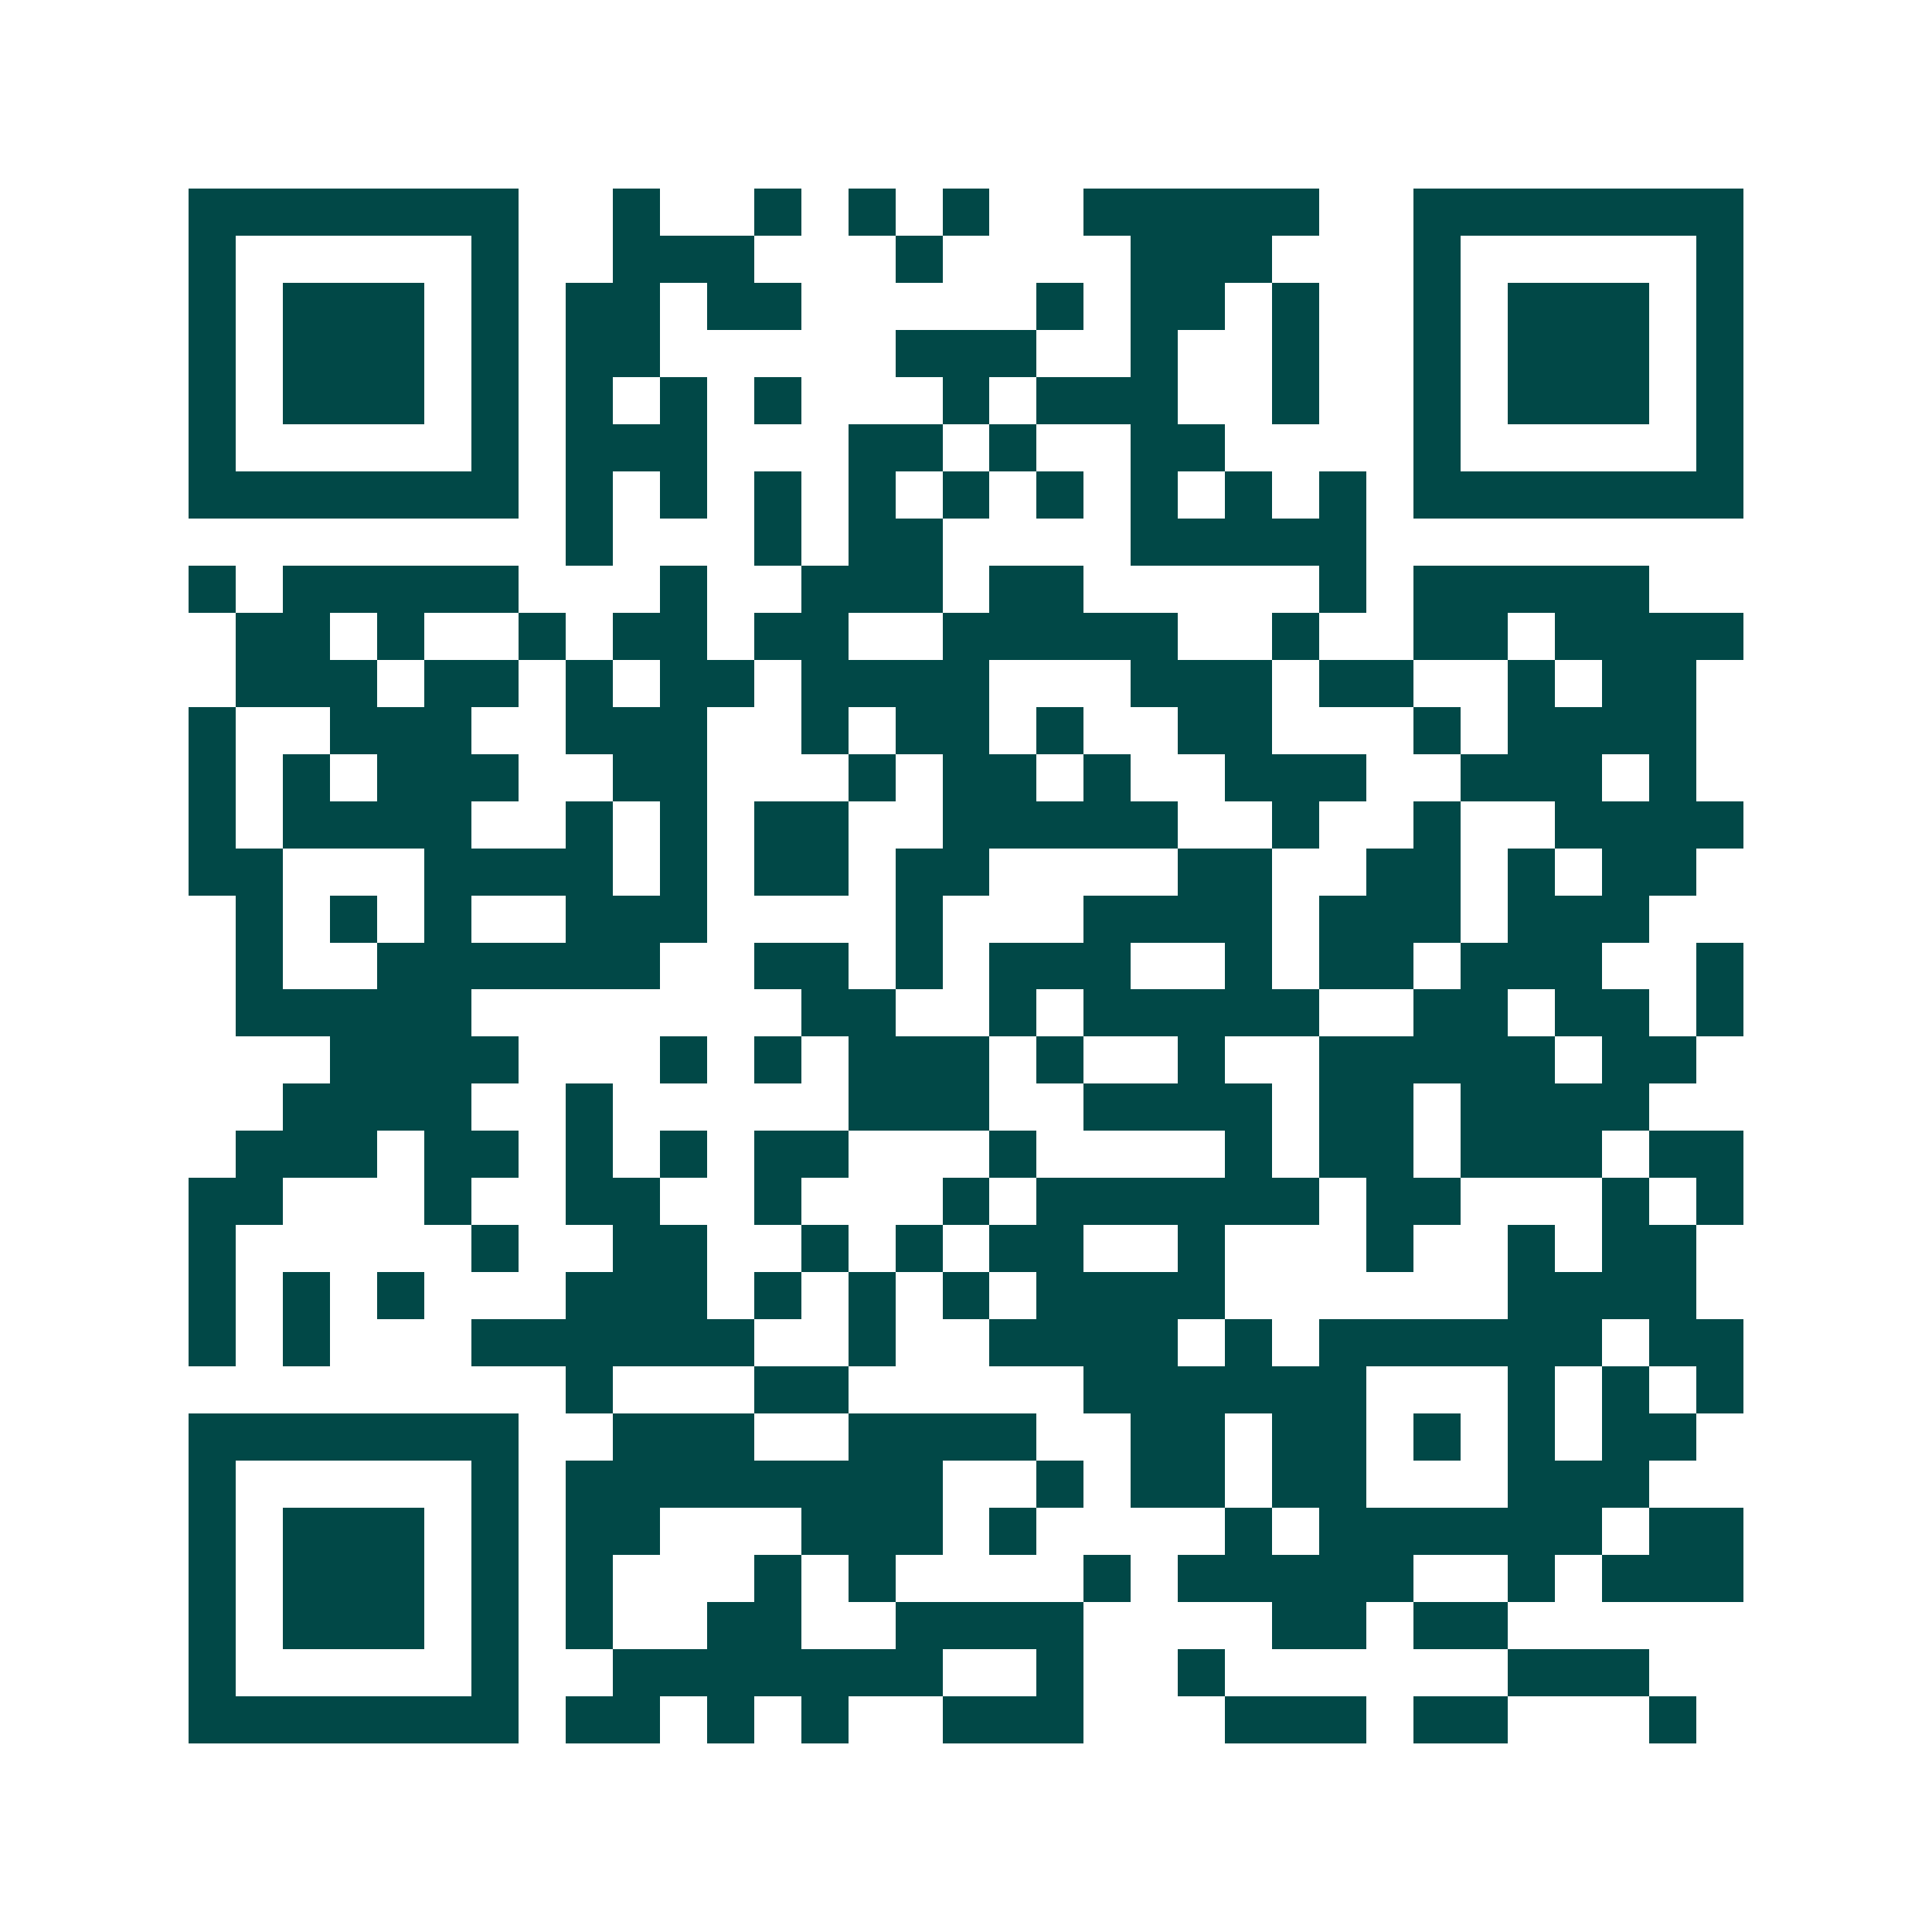 <svg xmlns="http://www.w3.org/2000/svg" width="200" height="200" viewBox="0 0 41 41" shape-rendering="crispEdges"><path fill="#ffffff" d="M0 0h41v41H0z"/><path stroke="#014847" d="M4 4.5h7m2 0h1m2 0h1m1 0h1m1 0h1m2 0h5m2 0h7M4 5.5h1m5 0h1m2 0h3m3 0h1m4 0h3m3 0h1m5 0h1M4 6.5h1m1 0h3m1 0h1m1 0h2m1 0h2m5 0h1m1 0h2m1 0h1m2 0h1m1 0h3m1 0h1M4 7.5h1m1 0h3m1 0h1m1 0h2m5 0h3m2 0h1m2 0h1m2 0h1m1 0h3m1 0h1M4 8.5h1m1 0h3m1 0h1m1 0h1m1 0h1m1 0h1m3 0h1m1 0h3m2 0h1m2 0h1m1 0h3m1 0h1M4 9.5h1m5 0h1m1 0h3m3 0h2m1 0h1m2 0h2m4 0h1m5 0h1M4 10.5h7m1 0h1m1 0h1m1 0h1m1 0h1m1 0h1m1 0h1m1 0h1m1 0h1m1 0h1m1 0h7M12 11.5h1m3 0h1m1 0h2m4 0h5M4 12.5h1m1 0h5m3 0h1m2 0h3m1 0h2m5 0h1m1 0h5M5 13.5h2m1 0h1m2 0h1m1 0h2m1 0h2m2 0h5m2 0h1m2 0h2m1 0h4M5 14.5h3m1 0h2m1 0h1m1 0h2m1 0h4m3 0h3m1 0h2m2 0h1m1 0h2M4 15.5h1m2 0h3m2 0h3m2 0h1m1 0h2m1 0h1m2 0h2m3 0h1m1 0h4M4 16.5h1m1 0h1m1 0h3m2 0h2m3 0h1m1 0h2m1 0h1m2 0h3m2 0h3m1 0h1M4 17.5h1m1 0h4m2 0h1m1 0h1m1 0h2m2 0h5m2 0h1m2 0h1m2 0h4M4 18.5h2m3 0h4m1 0h1m1 0h2m1 0h2m4 0h2m2 0h2m1 0h1m1 0h2M5 19.5h1m1 0h1m1 0h1m2 0h3m4 0h1m3 0h4m1 0h3m1 0h3M5 20.5h1m2 0h6m2 0h2m1 0h1m1 0h3m2 0h1m1 0h2m1 0h3m2 0h1M5 21.5h5m7 0h2m2 0h1m1 0h5m2 0h2m1 0h2m1 0h1M7 22.5h4m3 0h1m1 0h1m1 0h3m1 0h1m2 0h1m2 0h5m1 0h2M6 23.5h4m2 0h1m5 0h3m2 0h4m1 0h2m1 0h4M5 24.5h3m1 0h2m1 0h1m1 0h1m1 0h2m3 0h1m4 0h1m1 0h2m1 0h3m1 0h2M4 25.5h2m3 0h1m2 0h2m2 0h1m3 0h1m1 0h6m1 0h2m3 0h1m1 0h1M4 26.5h1m5 0h1m2 0h2m2 0h1m1 0h1m1 0h2m2 0h1m3 0h1m2 0h1m1 0h2M4 27.5h1m1 0h1m1 0h1m3 0h3m1 0h1m1 0h1m1 0h1m1 0h4m6 0h4M4 28.5h1m1 0h1m3 0h6m2 0h1m2 0h4m1 0h1m1 0h6m1 0h2M12 29.5h1m3 0h2m5 0h6m3 0h1m1 0h1m1 0h1M4 30.5h7m2 0h3m2 0h4m2 0h2m1 0h2m1 0h1m1 0h1m1 0h2M4 31.5h1m5 0h1m1 0h8m2 0h1m1 0h2m1 0h2m3 0h3M4 32.5h1m1 0h3m1 0h1m1 0h2m3 0h3m1 0h1m4 0h1m1 0h6m1 0h2M4 33.5h1m1 0h3m1 0h1m1 0h1m3 0h1m1 0h1m4 0h1m1 0h5m2 0h1m1 0h3M4 34.5h1m1 0h3m1 0h1m1 0h1m2 0h2m2 0h4m4 0h2m1 0h2M4 35.5h1m5 0h1m2 0h7m2 0h1m2 0h1m6 0h3M4 36.5h7m1 0h2m1 0h1m1 0h1m2 0h3m3 0h3m1 0h2m3 0h1"/></svg>
